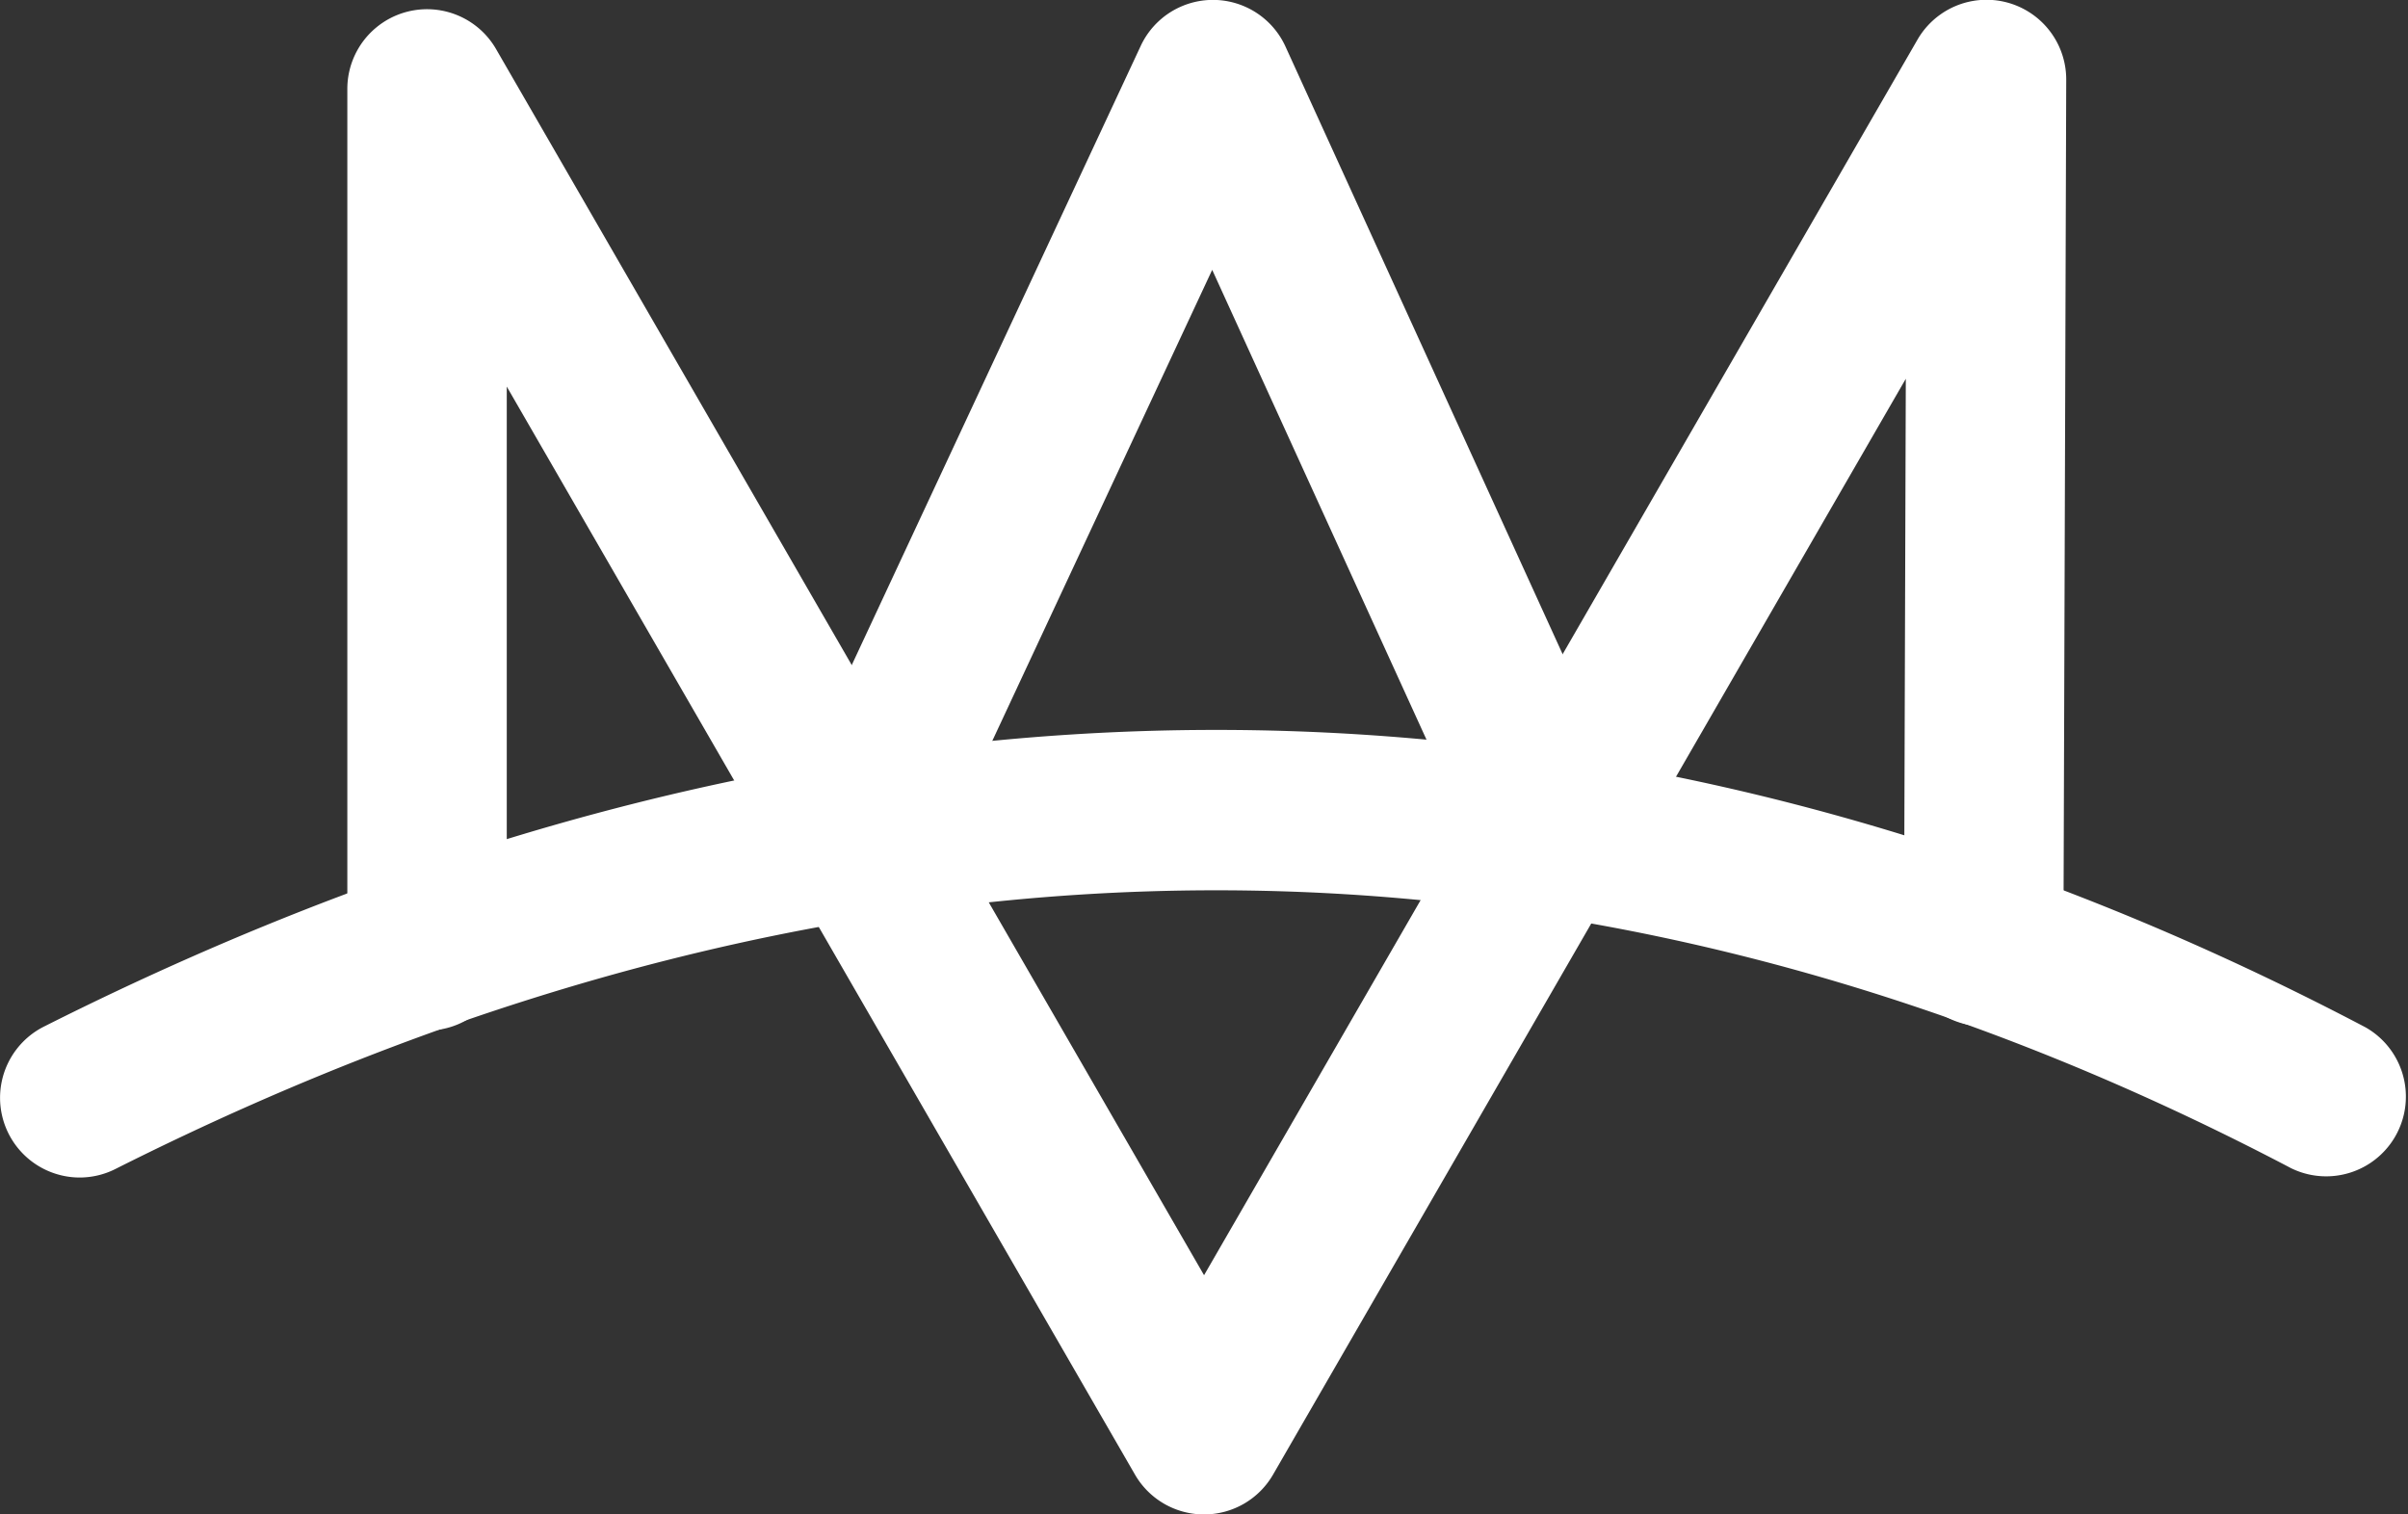 <svg xmlns="http://www.w3.org/2000/svg" width="85.772" height="53.949" viewBox="0 0 85.772 53.949"><rect x="0" y="0" width="85.772" height="53.949" fill="#333333" stroke="none"/><g transform="translate(-448.624 -436.551)"><path d="M524.514,515.949a2.839,2.839,0,0,1-2.459-1.42l-22.376-38.757v20.1a2.839,2.839,0,1,1-5.679,0v-30.7a2.839,2.839,0,0,1,5.3-1.42l25.216,43.675,25.41-44.011a2.839,2.839,0,0,1,5.3,1.429l-.1,30.884a2.839,2.839,0,1,1-5.679-.018l.065-20.218-22.536,39.033A2.839,2.839,0,0,1,524.514,515.949Z" transform="translate(-33.004 -25.449)" fill="#fff"/><path d="M545.687,494.7a2.84,2.84,0,0,1-2.585-1.662l-9.772-21.425-10,21.422a2.839,2.839,0,0,1-5.146-2.4l12.6-27a2.839,2.839,0,0,1,5.156.023l12.325,27.024a2.841,2.841,0,0,1-2.582,4.018Z" transform="translate(-41.528 -25.449)" fill="#fff"/><path d="M477.62,518.33a2.84,2.84,0,0,1-1.279-5.376c28.012-14.1,55.833-14.092,82.69.023A2.839,2.839,0,0,1,556.389,518c-25.141-13.212-51.214-13.2-77.495.023A2.828,2.828,0,0,1,477.62,518.33Z" transform="translate(-26.153 -39.832)" fill="#fff"/></g></svg>